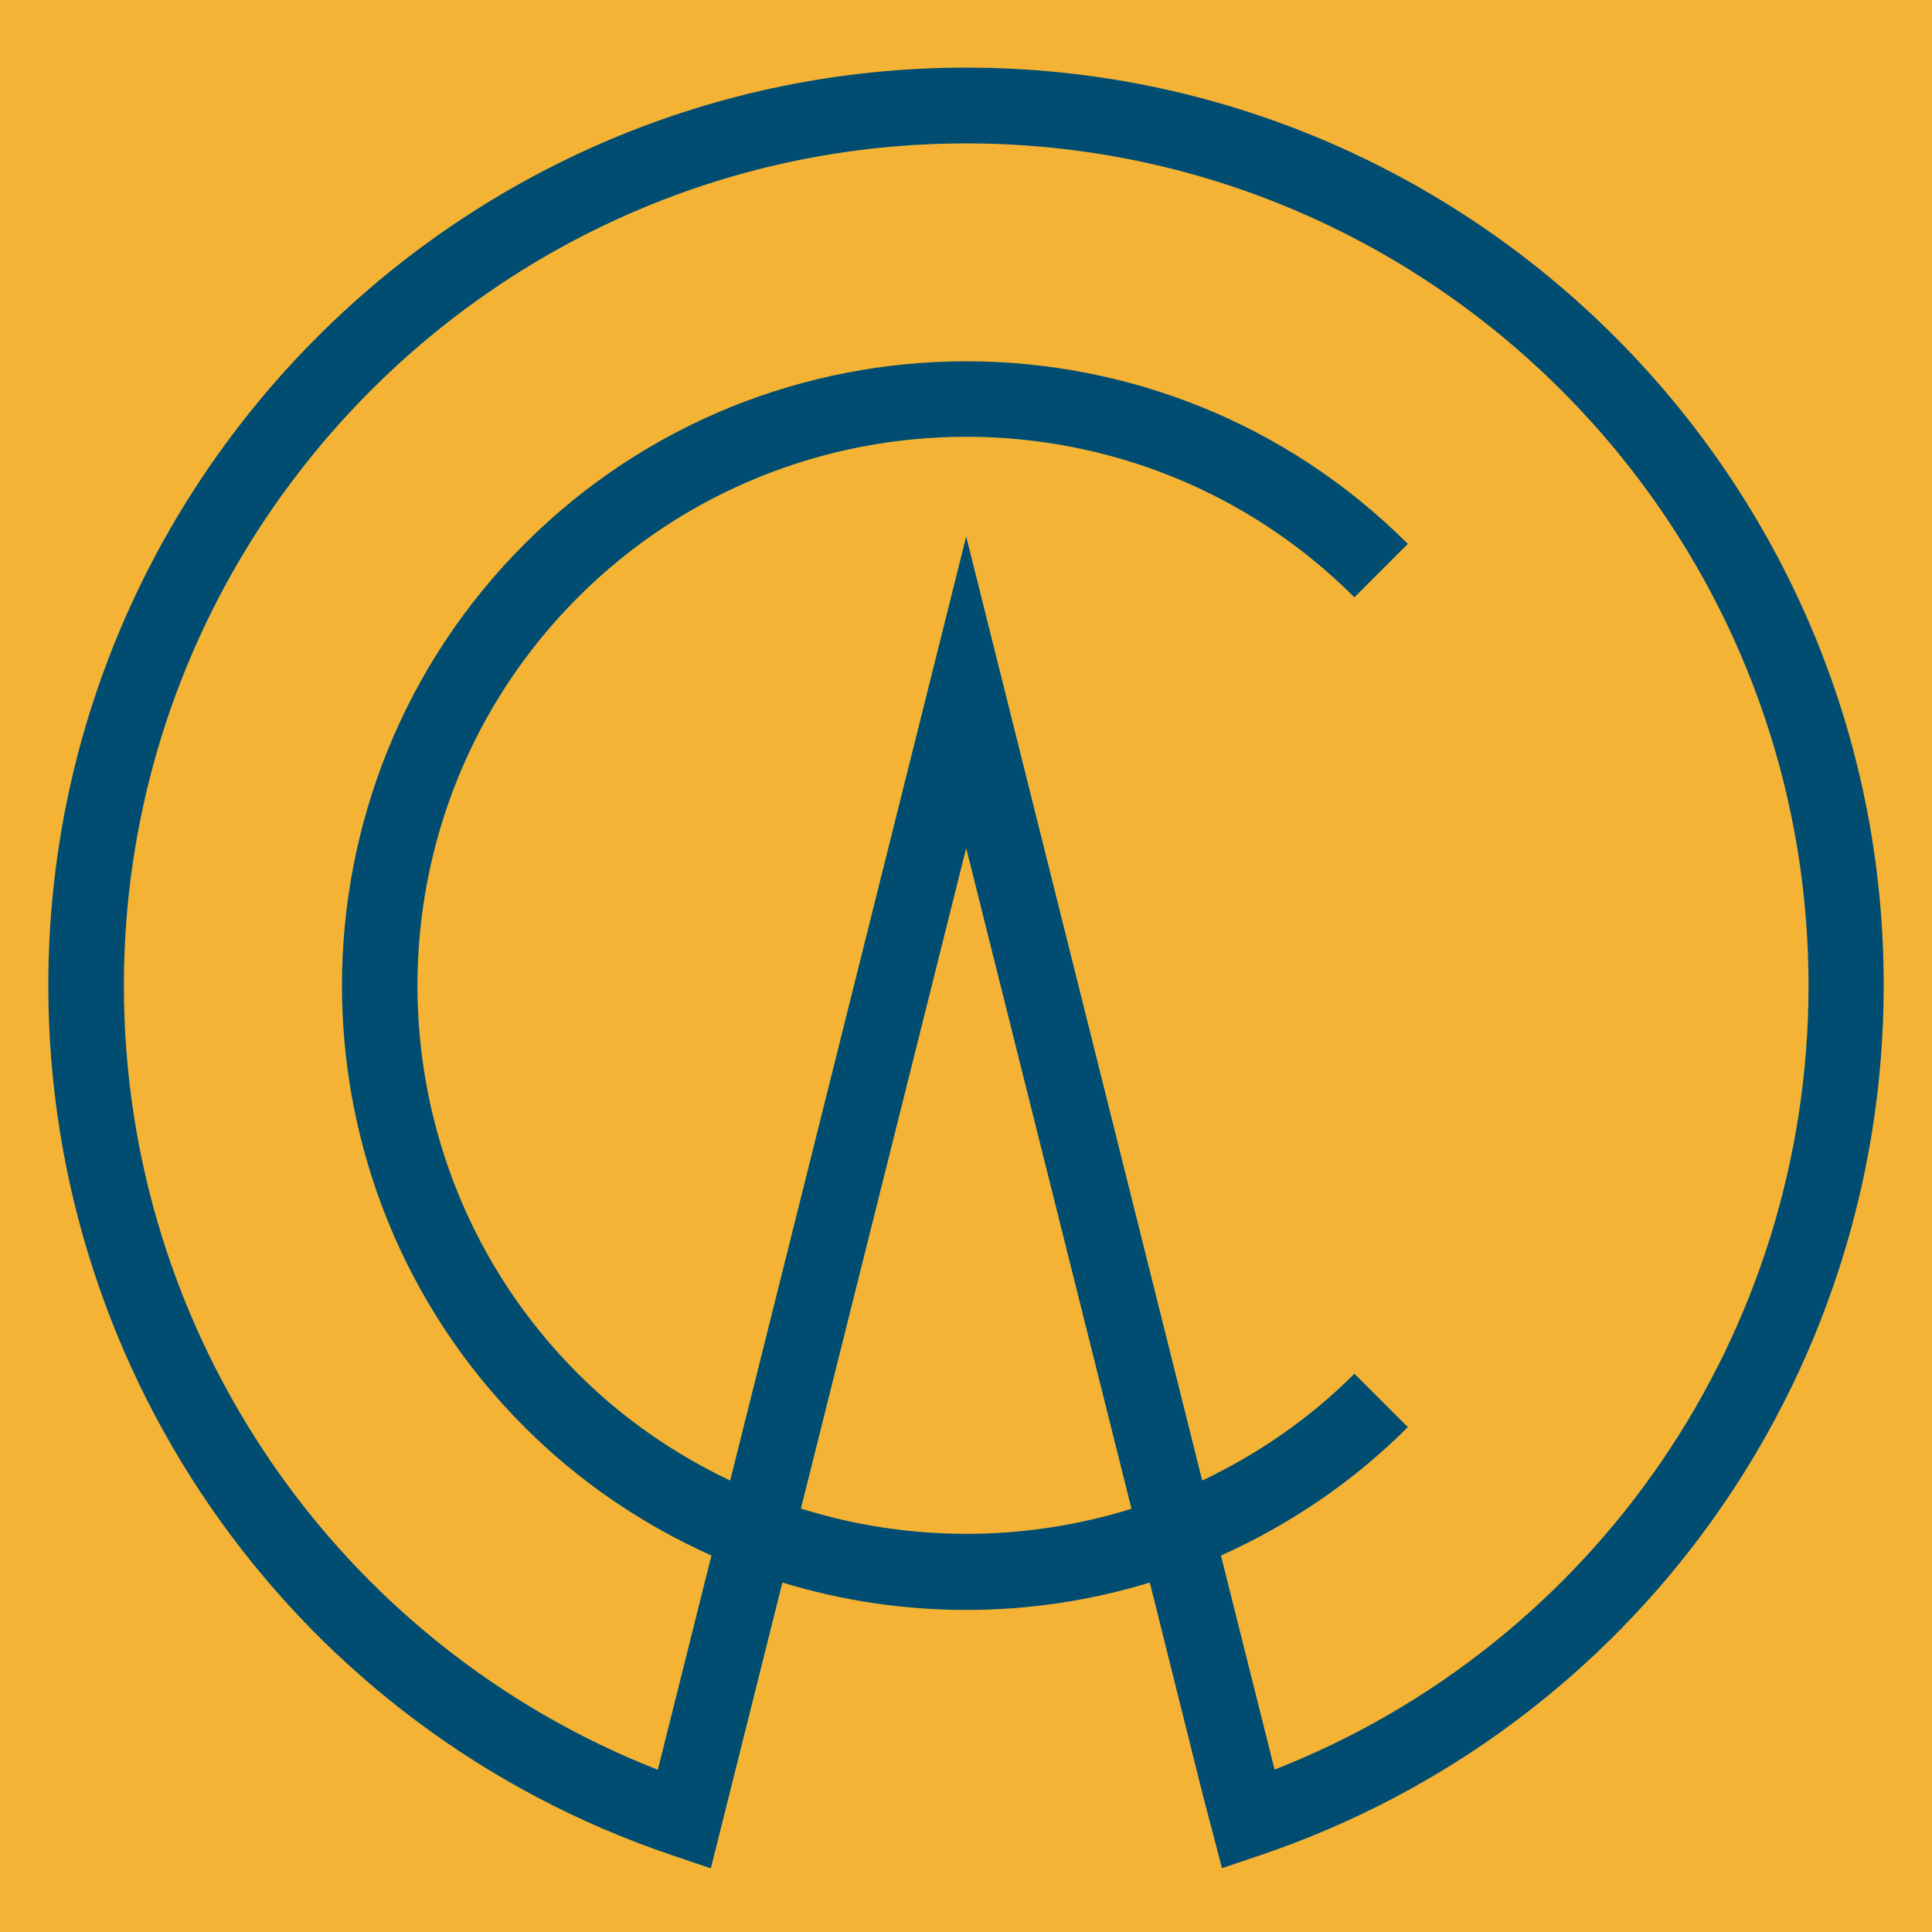 <?xml version="1.0" encoding="UTF-8"?>
<svg width="200px" height="200px" viewBox="0 0 200 200" version="1.1" xmlns="http://www.w3.org/2000/svg" xmlns:xlink="http://www.w3.org/1999/xlink">
    <title>Artboard</title>
    <g id="Artboard" stroke="none" stroke-width="1" fill="none" fill-rule="evenodd">
        <rect fill="#F5B335" x="0" y="0" width="200" height="200"></rect>
        <path d="M100.021,7 C47.628,7 5,49.628 5,102.021 C5,142.813 30.957,179.014 69.578,192.055 L73.584,193.411 L80.992,163.824 C87.084,165.681 93.469,166.662 100.021,166.662 C100.021,166.662 100.021,166.662 100.021,166.662 C106.552,166.662 112.957,165.681 119.029,163.824 L124.496,185.733 L126.499,193.39 L130.463,192.055 C169.064,178.993 195,142.813 195,102.021 C195.042,49.628 152.414,7 100.021,7 Z M82.911,156.166 L100.021,87.791 L117.13,156.187 C105.988,159.651 94.032,159.651 82.911,156.166 Z M131.945,183.187 L126.395,161.028 C133.51,157.836 140.061,153.412 145.737,147.737 L140.208,142.208 C135.492,146.923 130.15,150.554 124.454,153.266 L100.021,55.533 L75.588,153.266 C69.891,150.554 64.55,146.923 59.834,142.208 C37.675,120.049 37.675,83.993 59.834,61.834 C81.993,39.675 118.049,39.675 140.208,61.834 L145.737,56.305 C120.531,31.099 79.51,31.099 54.305,56.305 C29.099,81.51 29.099,122.531 54.305,147.737 C59.98,153.412 66.532,157.836 73.647,161.028 L68.097,183.208 C34.858,170.146 12.825,138.055 12.825,102.042 C12.825,53.968 51.947,14.845 100.021,14.845 C148.095,14.845 187.217,53.968 187.217,102.042 C187.217,138.034 165.183,170.146 131.945,183.187 Z" id="Shape" fill="#004D71" fill-rule="nonzero"></path>
    </g>
</svg>